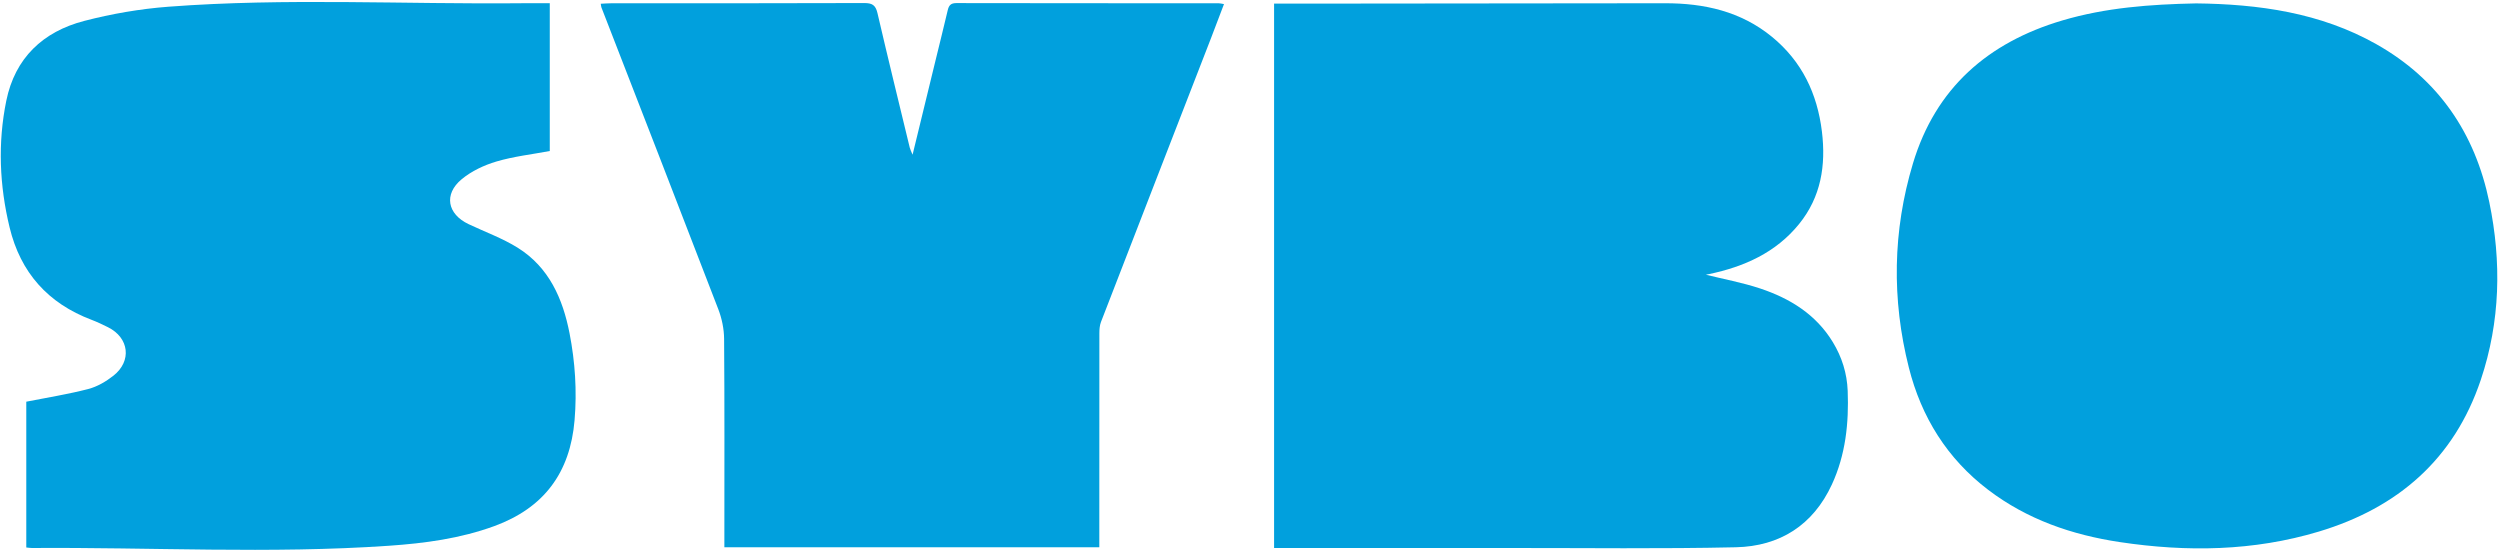 <svg width="721" height="159" viewBox="0 0 721 159" fill="none" xmlns="http://www.w3.org/2000/svg">
<path d="M367.439 1.046C370.4 1.046 373.344 1.046 376.287 1.046C410.919 1.011 445.551 0.966 480.188 0.937C491.496 0.925 502.066 3.275 511.024 10.611C519.681 17.701 524.111 27.003 525.442 37.955C526.623 47.693 525.194 56.794 518.846 64.617C512.153 72.87 503.017 76.928 492.832 79.06C492.481 79.135 492.129 79.192 491.968 79.226C497.101 80.504 502.475 81.484 507.602 83.187C516.225 86.052 523.731 90.672 528.593 98.678C531.214 102.988 532.677 107.665 532.873 112.703C533.236 122.027 532.279 131.152 528.305 139.749C522.878 151.486 513.259 157.544 500.626 157.831C479.047 158.318 457.457 158.026 435.873 158.043C414.191 158.06 392.509 158.043 370.827 158.043H367.445V1.046H367.439Z" fill="#01A0DD"/>
<path d="M7.581 157.882V115.849C13.704 114.634 19.643 113.7 25.432 112.198C28.024 111.528 30.57 110.032 32.702 108.358C38.094 104.123 37.241 97.389 31.123 94.362C29.585 93.6 28.03 92.85 26.423 92.242C13.819 87.485 5.916 78.596 2.771 65.597C-0.156 53.498 -0.674 41.262 1.815 29.055C4.326 16.738 12.373 9.127 24.292 6.032C32.201 3.98 40.398 2.559 48.543 1.94C82.547 -0.639 116.62 1.275 150.664 0.931C153.239 0.902 155.813 0.931 158.555 0.931V43.555C153.406 44.523 148.164 45.102 143.181 46.575C139.615 47.63 135.963 49.349 133.129 51.705C127.916 56.037 129.016 61.734 135.134 64.64C139.874 66.892 144.892 68.692 149.31 71.449C158.365 77.1 162.328 86.195 164.264 96.156C165.86 104.381 166.418 112.708 165.71 121.151C164.437 136.31 156.908 146.477 142.536 151.733C132.726 155.32 122.501 156.684 112.178 157.395C77.864 159.762 43.52 157.796 9.188 158.043C8.721 158.043 8.255 157.957 7.575 157.894L7.581 157.882Z" fill="#01A0DD"/>
<path d="M633.218 0.977C651.375 1.183 669.186 3.619 685.391 12.772C703.305 22.893 713.801 38.46 717.908 58.273C721.48 75.512 721.105 92.718 715.46 109.55C707.793 132.401 691.543 146.454 668.766 153.303C649.929 158.966 630.701 159.246 611.34 156.335C597.51 154.254 584.658 149.818 573.431 141.296C561.536 132.269 554.105 120.245 550.516 106.026C545.545 86.35 545.845 66.566 551.703 47.108C558.224 25.438 573.287 12.251 594.808 5.889C607.314 2.192 620.165 1.252 633.23 0.983L633.218 0.977Z" fill="#01A0DD"/>
<path d="M208.907 157.831V154.65C208.907 135.679 208.976 116.709 208.832 97.738C208.809 94.878 208.193 91.875 207.167 89.204C196.004 60.158 184.708 31.164 173.452 2.152C173.36 1.911 173.354 1.63 173.256 1.08C174.368 1.029 175.381 0.943 176.395 0.943C200.664 0.937 224.933 0.971 249.201 0.88C251.528 0.868 252.519 1.453 253.061 3.774C256.068 16.727 259.242 29.639 262.369 42.563C262.502 43.102 262.778 43.612 263.187 44.615C265.497 35.124 267.692 26.103 269.893 17.076C271.039 12.365 272.22 7.665 273.326 2.949C273.648 1.567 274.196 0.891 275.809 0.891C301.039 0.943 326.264 0.931 351.495 0.943C351.858 0.943 352.22 1.052 352.998 1.178C351.708 4.576 350.492 7.82 349.237 11.053C338.66 38.316 328.067 65.569 317.525 92.844C317.134 93.864 317.059 95.056 317.059 96.168C317.03 115.614 317.042 135.066 317.042 154.512C317.042 155.55 317.042 156.593 317.042 157.836H208.913L208.907 157.831Z" fill="#01A0DD"/>
</svg>
